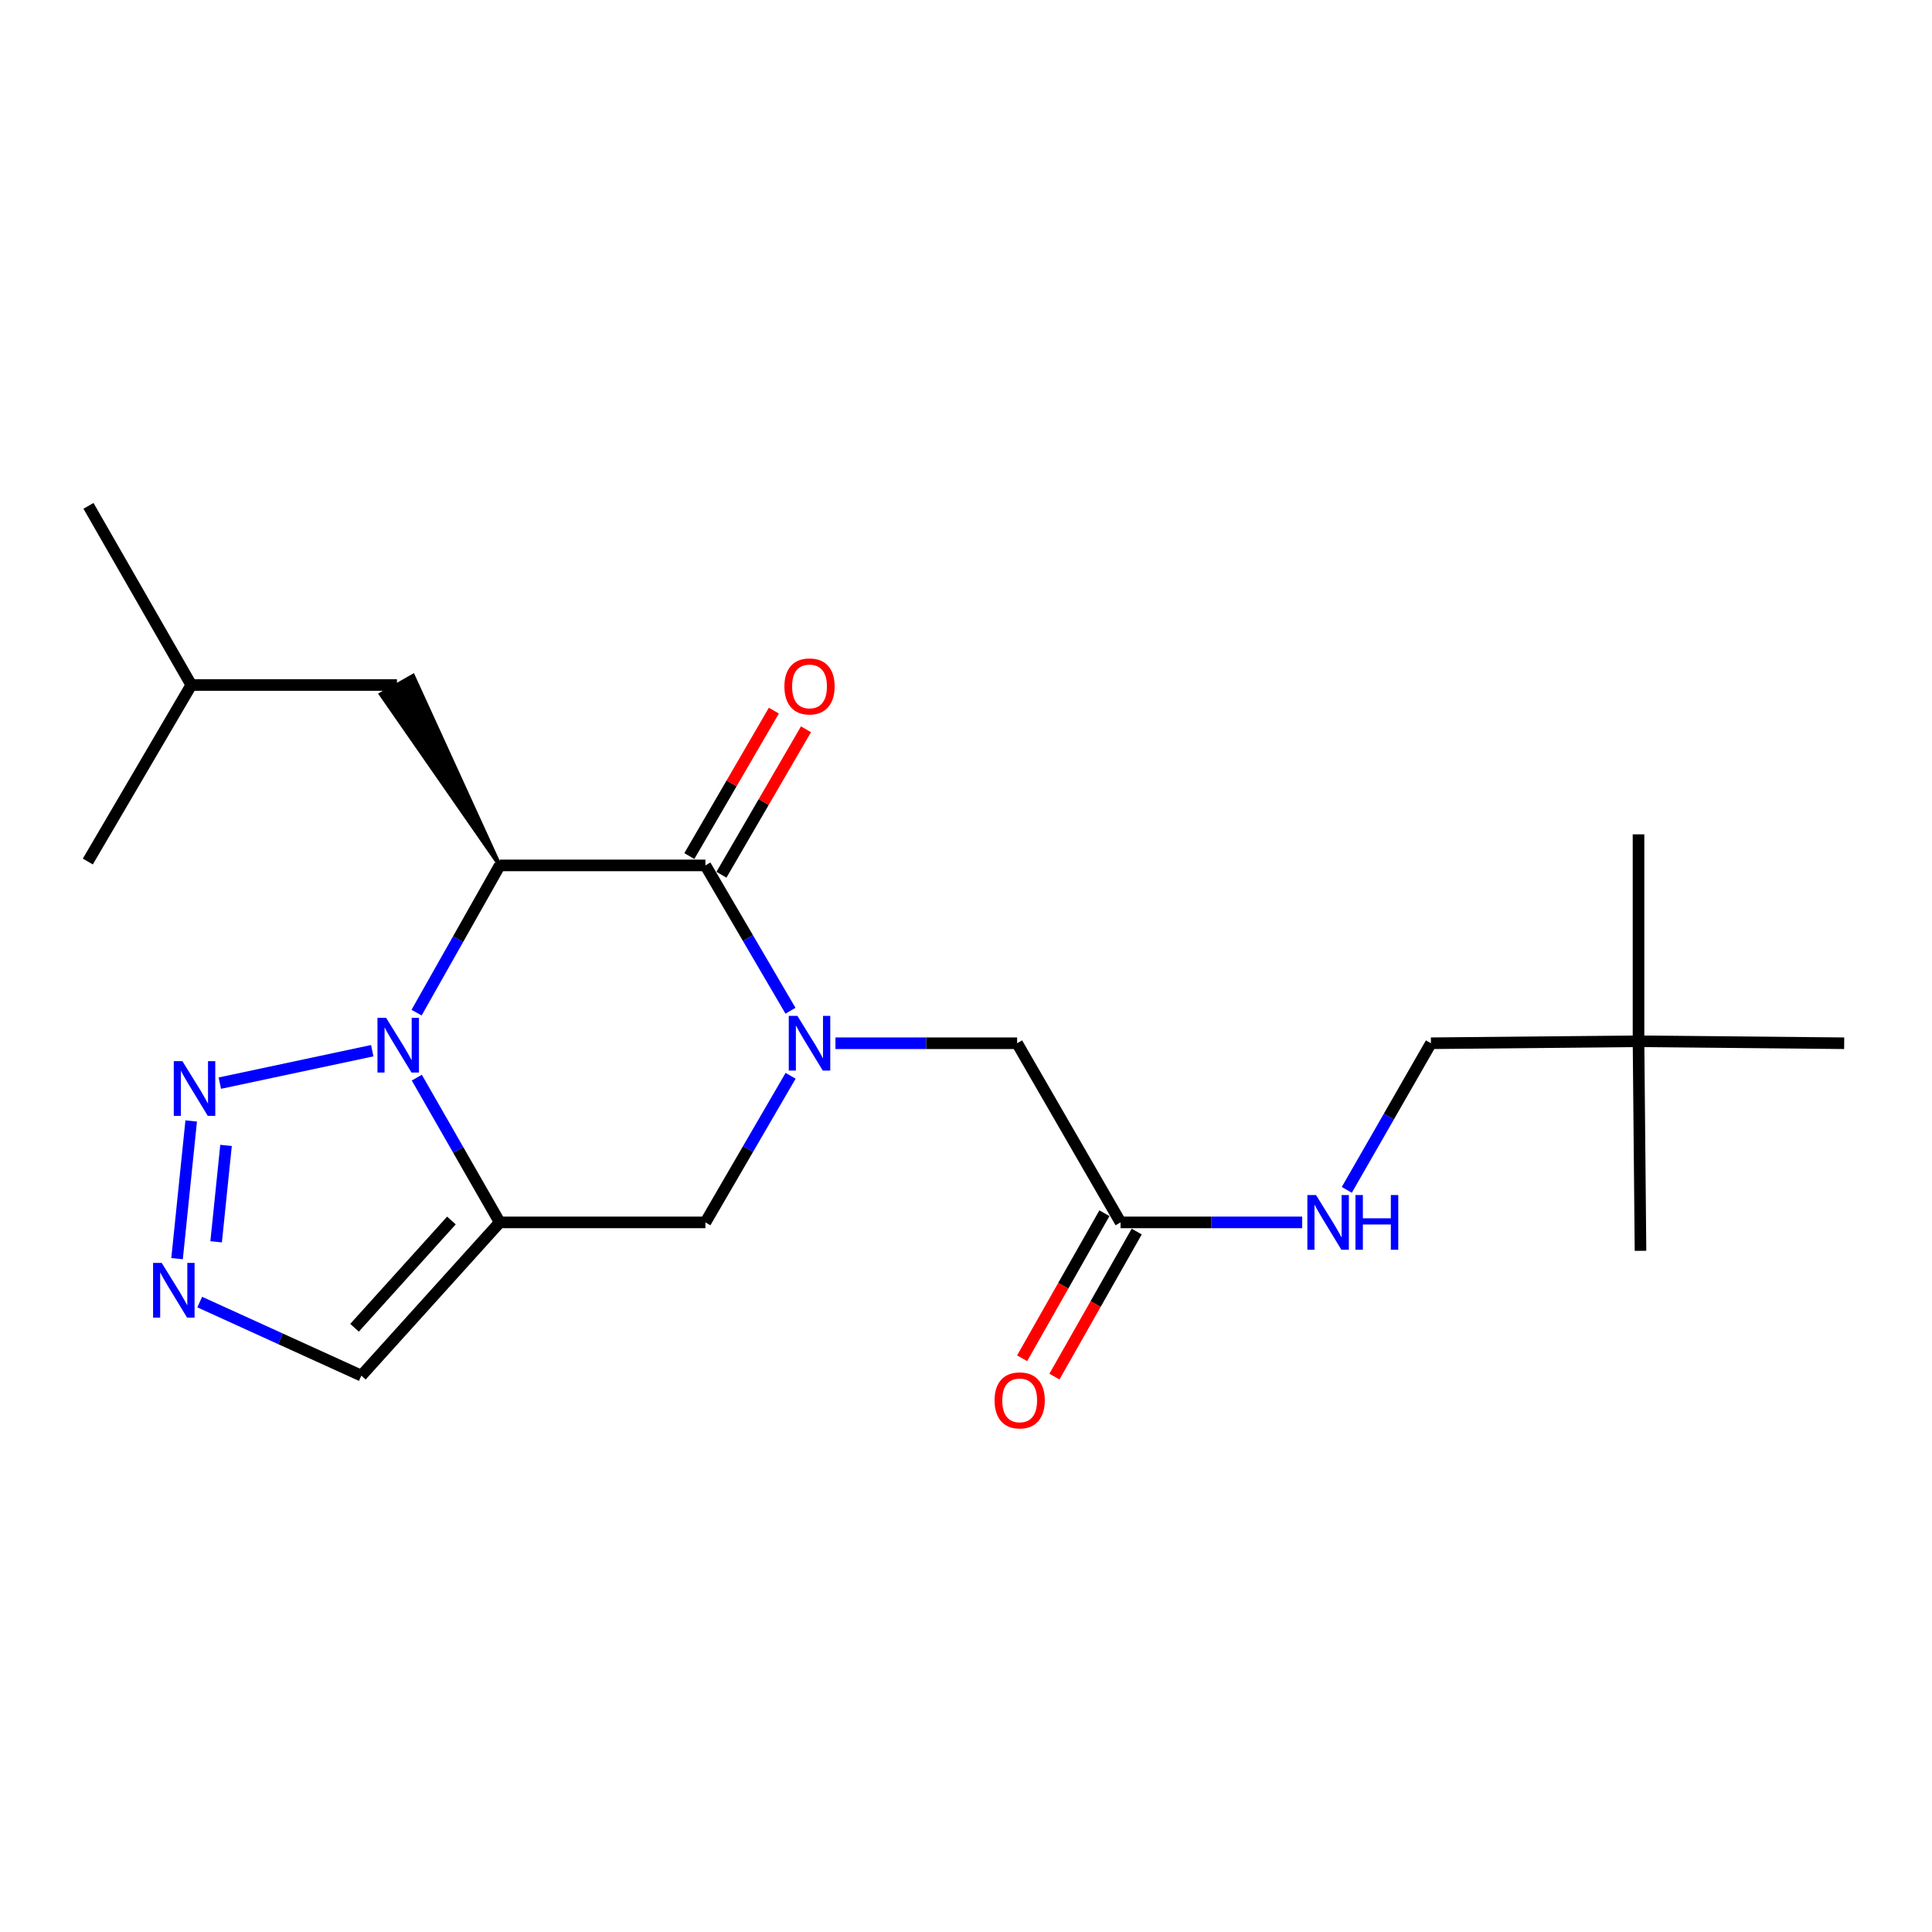 <?xml version='1.0' encoding='iso-8859-1'?>
<svg version='1.1' baseProfile='full'
              xmlns='http://www.w3.org/2000/svg'
                      xmlns:rdkit='http://www.rdkit.org/xml'
                      xmlns:xlink='http://www.w3.org/1999/xlink'
                  xml:space='preserve'
width='1000px' height='1000px' viewBox='0 0 1000 1000'>
<!-- END OF HEADER -->
<rect style='opacity:1.0;fill:#FFFFFF;stroke:none' width='1000' height='1000' x='0' y='0'> </rect>
<path class='bond-0' d='M 215.618,524.147 L 237.144,486.04' style='fill:none;fill-rule:evenodd;stroke:#0000FF;stroke-width:6px;stroke-linecap:butt;stroke-linejoin:miter;stroke-opacity:1' />
<path class='bond-0' d='M 237.144,486.04 L 258.669,447.933' style='fill:none;fill-rule:evenodd;stroke:#000000;stroke-width:6px;stroke-linecap:butt;stroke-linejoin:miter;stroke-opacity:1' />
<path class='bond-1' d='M 215.738,557.781 L 237.203,595.245' style='fill:none;fill-rule:evenodd;stroke:#0000FF;stroke-width:6px;stroke-linecap:butt;stroke-linejoin:miter;stroke-opacity:1' />
<path class='bond-1' d='M 237.203,595.245 L 258.669,632.71' style='fill:none;fill-rule:evenodd;stroke:#000000;stroke-width:6px;stroke-linecap:butt;stroke-linejoin:miter;stroke-opacity:1' />
<path class='bond-4' d='M 192.676,543.838 L 113.775,560.635' style='fill:none;fill-rule:evenodd;stroke:#0000FF;stroke-width:6px;stroke-linecap:butt;stroke-linejoin:miter;stroke-opacity:1' />
<path class='bond-3' d='M 258.669,447.933 L 365.111,447.933' style='fill:none;fill-rule:evenodd;stroke:#000000;stroke-width:6px;stroke-linecap:butt;stroke-linejoin:miter;stroke-opacity:1' />
<path class='bond-10' d='M 258.669,447.933 L 213.812,349.796 L 197.106,359.316 Z' style='fill:#000000;fill-rule:evenodd;fill-opacity:1;stroke:#000000;stroke-width:2px;stroke-linecap:butt;stroke-linejoin:miter;stroke-opacity:1;' />
<path class='bond-6' d='M 258.669,632.71 L 365.111,632.71' style='fill:none;fill-rule:evenodd;stroke:#000000;stroke-width:6px;stroke-linecap:butt;stroke-linejoin:miter;stroke-opacity:1' />
<path class='bond-7' d='M 258.669,632.71 L 187.042,712.028' style='fill:none;fill-rule:evenodd;stroke:#000000;stroke-width:6px;stroke-linecap:butt;stroke-linejoin:miter;stroke-opacity:1' />
<path class='bond-7' d='M 233.654,631.72 L 183.515,687.243' style='fill:none;fill-rule:evenodd;stroke:#000000;stroke-width:6px;stroke-linecap:butt;stroke-linejoin:miter;stroke-opacity:1' />
<path class='bond-2' d='M 409.216,556.826 L 387.163,594.768' style='fill:none;fill-rule:evenodd;stroke:#0000FF;stroke-width:6px;stroke-linecap:butt;stroke-linejoin:miter;stroke-opacity:1' />
<path class='bond-2' d='M 387.163,594.768 L 365.111,632.71' style='fill:none;fill-rule:evenodd;stroke:#000000;stroke-width:6px;stroke-linecap:butt;stroke-linejoin:miter;stroke-opacity:1' />
<path class='bond-8' d='M 432.431,539.985 L 479.44,539.985' style='fill:none;fill-rule:evenodd;stroke:#0000FF;stroke-width:6px;stroke-linecap:butt;stroke-linejoin:miter;stroke-opacity:1' />
<path class='bond-8' d='M 479.44,539.985 L 526.45,539.985' style='fill:none;fill-rule:evenodd;stroke:#000000;stroke-width:6px;stroke-linecap:butt;stroke-linejoin:miter;stroke-opacity:1' />
<path class='bond-23' d='M 409.153,523.158 L 387.132,485.545' style='fill:none;fill-rule:evenodd;stroke:#0000FF;stroke-width:6px;stroke-linecap:butt;stroke-linejoin:miter;stroke-opacity:1' />
<path class='bond-23' d='M 387.132,485.545 L 365.111,447.933' style='fill:none;fill-rule:evenodd;stroke:#000000;stroke-width:6px;stroke-linecap:butt;stroke-linejoin:miter;stroke-opacity:1' />
<path class='bond-11' d='M 373.423,452.764 L 395.301,415.122' style='fill:none;fill-rule:evenodd;stroke:#000000;stroke-width:6px;stroke-linecap:butt;stroke-linejoin:miter;stroke-opacity:1' />
<path class='bond-11' d='M 395.301,415.122 L 417.179,377.48' style='fill:none;fill-rule:evenodd;stroke:#FF0000;stroke-width:6px;stroke-linecap:butt;stroke-linejoin:miter;stroke-opacity:1' />
<path class='bond-11' d='M 356.798,443.101 L 378.677,405.459' style='fill:none;fill-rule:evenodd;stroke:#000000;stroke-width:6px;stroke-linecap:butt;stroke-linejoin:miter;stroke-opacity:1' />
<path class='bond-11' d='M 378.677,405.459 L 400.555,367.817' style='fill:none;fill-rule:evenodd;stroke:#FF0000;stroke-width:6px;stroke-linecap:butt;stroke-linejoin:miter;stroke-opacity:1' />
<path class='bond-5' d='M 98.962,580.207 L 91.648,651.482' style='fill:none;fill-rule:evenodd;stroke:#0000FF;stroke-width:6px;stroke-linecap:butt;stroke-linejoin:miter;stroke-opacity:1' />
<path class='bond-5' d='M 116.993,592.861 L 111.873,642.754' style='fill:none;fill-rule:evenodd;stroke:#0000FF;stroke-width:6px;stroke-linecap:butt;stroke-linejoin:miter;stroke-opacity:1' />
<path class='bond-22' d='M 103.375,673.947 L 145.209,692.988' style='fill:none;fill-rule:evenodd;stroke:#0000FF;stroke-width:6px;stroke-linecap:butt;stroke-linejoin:miter;stroke-opacity:1' />
<path class='bond-22' d='M 145.209,692.988 L 187.042,712.028' style='fill:none;fill-rule:evenodd;stroke:#000000;stroke-width:6px;stroke-linecap:butt;stroke-linejoin:miter;stroke-opacity:1' />
<path class='bond-9' d='M 526.45,539.985 L 580.002,632.71' style='fill:none;fill-rule:evenodd;stroke:#000000;stroke-width:6px;stroke-linecap:butt;stroke-linejoin:miter;stroke-opacity:1' />
<path class='bond-12' d='M 580.002,632.71 L 627.007,632.71' style='fill:none;fill-rule:evenodd;stroke:#000000;stroke-width:6px;stroke-linecap:butt;stroke-linejoin:miter;stroke-opacity:1' />
<path class='bond-12' d='M 627.007,632.71 L 674.011,632.71' style='fill:none;fill-rule:evenodd;stroke:#0000FF;stroke-width:6px;stroke-linecap:butt;stroke-linejoin:miter;stroke-opacity:1' />
<path class='bond-13' d='M 571.64,627.966 L 550.344,665.504' style='fill:none;fill-rule:evenodd;stroke:#000000;stroke-width:6px;stroke-linecap:butt;stroke-linejoin:miter;stroke-opacity:1' />
<path class='bond-13' d='M 550.344,665.504 L 529.048,703.042' style='fill:none;fill-rule:evenodd;stroke:#FF0000;stroke-width:6px;stroke-linecap:butt;stroke-linejoin:miter;stroke-opacity:1' />
<path class='bond-13' d='M 588.365,637.454 L 567.069,674.992' style='fill:none;fill-rule:evenodd;stroke:#000000;stroke-width:6px;stroke-linecap:butt;stroke-linejoin:miter;stroke-opacity:1' />
<path class='bond-13' d='M 567.069,674.992 L 545.773,712.53' style='fill:none;fill-rule:evenodd;stroke:#FF0000;stroke-width:6px;stroke-linecap:butt;stroke-linejoin:miter;stroke-opacity:1' />
<path class='bond-16' d='M 205.459,354.556 L 99.007,354.556' style='fill:none;fill-rule:evenodd;stroke:#000000;stroke-width:6px;stroke-linecap:butt;stroke-linejoin:miter;stroke-opacity:1' />
<path class='bond-15' d='M 697.097,615.877 L 718.872,577.931' style='fill:none;fill-rule:evenodd;stroke:#0000FF;stroke-width:6px;stroke-linecap:butt;stroke-linejoin:miter;stroke-opacity:1' />
<path class='bond-15' d='M 718.872,577.931 L 740.647,539.985' style='fill:none;fill-rule:evenodd;stroke:#000000;stroke-width:6px;stroke-linecap:butt;stroke-linejoin:miter;stroke-opacity:1' />
<path class='bond-14' d='M 848.093,538.959 L 740.647,539.985' style='fill:none;fill-rule:evenodd;stroke:#000000;stroke-width:6px;stroke-linecap:butt;stroke-linejoin:miter;stroke-opacity:1' />
<path class='bond-17' d='M 848.093,538.959 L 848.093,431.855' style='fill:none;fill-rule:evenodd;stroke:#000000;stroke-width:6px;stroke-linecap:butt;stroke-linejoin:miter;stroke-opacity:1' />
<path class='bond-18' d='M 848.093,538.959 L 849.119,647.42' style='fill:none;fill-rule:evenodd;stroke:#000000;stroke-width:6px;stroke-linecap:butt;stroke-linejoin:miter;stroke-opacity:1' />
<path class='bond-19' d='M 848.093,538.959 L 954.545,539.985' style='fill:none;fill-rule:evenodd;stroke:#000000;stroke-width:6px;stroke-linecap:butt;stroke-linejoin:miter;stroke-opacity:1' />
<path class='bond-20' d='M 99.007,354.556 L 45.796,261.831' style='fill:none;fill-rule:evenodd;stroke:#000000;stroke-width:6px;stroke-linecap:butt;stroke-linejoin:miter;stroke-opacity:1' />
<path class='bond-21' d='M 99.007,354.556 L 45.455,445.924' style='fill:none;fill-rule:evenodd;stroke:#000000;stroke-width:6px;stroke-linecap:butt;stroke-linejoin:miter;stroke-opacity:1' />
<path  class='atom-0' d='M 199.85 526.818
L 209.13 541.818
Q 210.05 543.298, 211.53 545.978
Q 213.01 548.658, 213.09 548.818
L 213.09 526.818
L 216.85 526.818
L 216.85 555.138
L 212.97 555.138
L 203.01 538.738
Q 201.85 536.818, 200.61 534.618
Q 199.41 532.418, 199.05 531.738
L 199.05 555.138
L 195.37 555.138
L 195.37 526.818
L 199.85 526.818
' fill='#0000FF'/>
<path  class='atom-3' d='M 412.744 525.825
L 422.024 540.825
Q 422.944 542.305, 424.424 544.985
Q 425.904 547.665, 425.984 547.825
L 425.984 525.825
L 429.744 525.825
L 429.744 554.145
L 425.864 554.145
L 415.904 537.745
Q 414.744 535.825, 413.504 533.625
Q 412.304 531.425, 411.944 530.745
L 411.944 554.145
L 408.264 554.145
L 408.264 525.825
L 412.744 525.825
' fill='#0000FF'/>
<path  class='atom-5' d='M 94.424 549.262
L 103.704 564.262
Q 104.624 565.742, 106.104 568.422
Q 107.584 571.102, 107.664 571.262
L 107.664 549.262
L 111.424 549.262
L 111.424 577.582
L 107.544 577.582
L 97.584 561.182
Q 96.424 559.262, 95.184 557.062
Q 93.984 554.862, 93.624 554.182
L 93.624 577.582
L 89.944 577.582
L 89.944 549.262
L 94.424 549.262
' fill='#0000FF'/>
<path  class='atom-6' d='M 83.709 653.685
L 92.989 668.685
Q 93.909 670.165, 95.389 672.845
Q 96.869 675.525, 96.949 675.685
L 96.949 653.685
L 100.709 653.685
L 100.709 682.005
L 96.829 682.005
L 86.869 665.605
Q 85.709 663.685, 84.469 661.485
Q 83.269 659.285, 82.909 658.605
L 82.909 682.005
L 79.229 682.005
L 79.229 653.685
L 83.709 653.685
' fill='#0000FF'/>
<path  class='atom-12' d='M 406.004 355.287
Q 406.004 348.487, 409.364 344.687
Q 412.724 340.887, 419.004 340.887
Q 425.284 340.887, 428.644 344.687
Q 432.004 348.487, 432.004 355.287
Q 432.004 362.167, 428.604 366.087
Q 425.204 369.967, 419.004 369.967
Q 412.764 369.967, 409.364 366.087
Q 406.004 362.207, 406.004 355.287
M 419.004 366.767
Q 423.324 366.767, 425.644 363.887
Q 428.004 360.967, 428.004 355.287
Q 428.004 349.727, 425.644 346.927
Q 423.324 344.087, 419.004 344.087
Q 414.684 344.087, 412.324 346.887
Q 410.004 349.687, 410.004 355.287
Q 410.004 361.007, 412.324 363.887
Q 414.684 366.767, 419.004 366.767
' fill='#FF0000'/>
<path  class='atom-13' d='M 681.177 618.55
L 690.457 633.55
Q 691.377 635.03, 692.857 637.71
Q 694.337 640.39, 694.417 640.55
L 694.417 618.55
L 698.177 618.55
L 698.177 646.87
L 694.297 646.87
L 684.337 630.47
Q 683.177 628.55, 681.937 626.35
Q 680.737 624.15, 680.377 623.47
L 680.377 646.87
L 676.697 646.87
L 676.697 618.55
L 681.177 618.55
' fill='#0000FF'/>
<path  class='atom-13' d='M 701.577 618.55
L 705.417 618.55
L 705.417 630.59
L 719.897 630.59
L 719.897 618.55
L 723.737 618.55
L 723.737 646.87
L 719.897 646.87
L 719.897 633.79
L 705.417 633.79
L 705.417 646.87
L 701.577 646.87
L 701.577 618.55
' fill='#0000FF'/>
<path  class='atom-14' d='M 514.785 724.831
Q 514.785 718.031, 518.145 714.231
Q 521.505 710.431, 527.785 710.431
Q 534.065 710.431, 537.425 714.231
Q 540.785 718.031, 540.785 724.831
Q 540.785 731.711, 537.385 735.631
Q 533.985 739.511, 527.785 739.511
Q 521.545 739.511, 518.145 735.631
Q 514.785 731.751, 514.785 724.831
M 527.785 736.311
Q 532.105 736.311, 534.425 733.431
Q 536.785 730.511, 536.785 724.831
Q 536.785 719.271, 534.425 716.471
Q 532.105 713.631, 527.785 713.631
Q 523.465 713.631, 521.105 716.431
Q 518.785 719.231, 518.785 724.831
Q 518.785 730.551, 521.105 733.431
Q 523.465 736.311, 527.785 736.311
' fill='#FF0000'/>
</svg>
